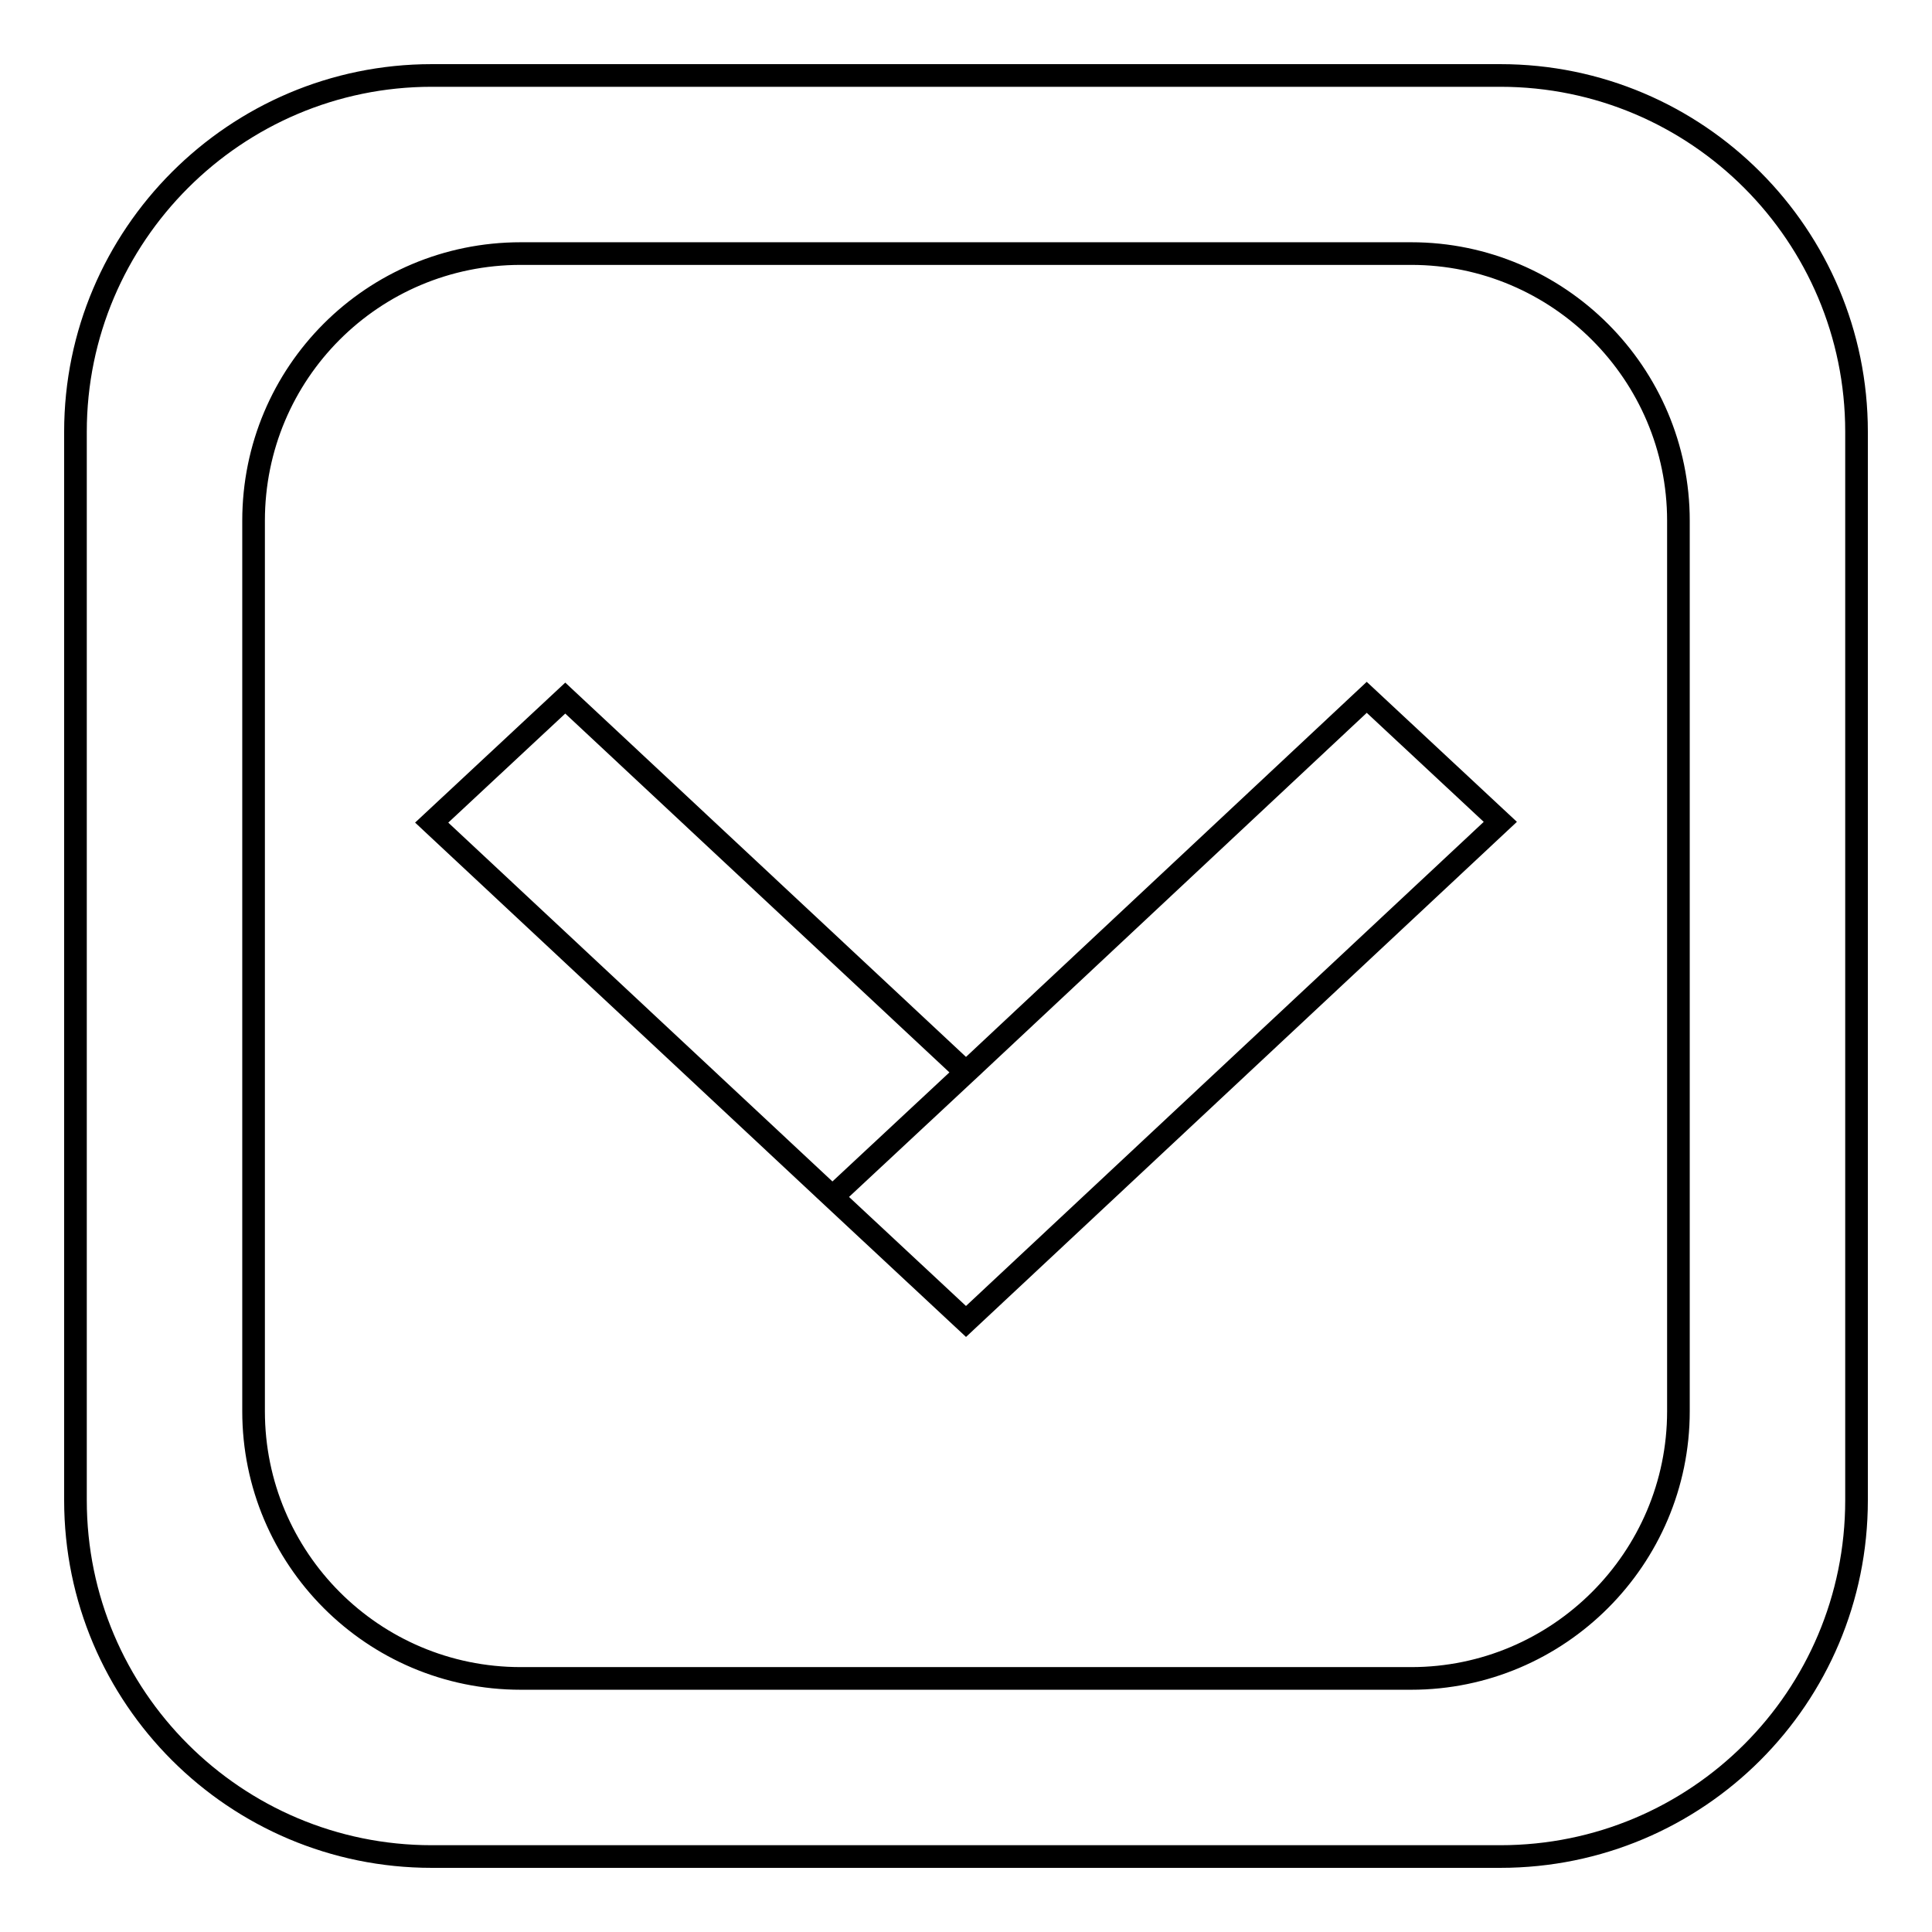 <?xml version="1.0" encoding="utf-8"?>
<!-- Svg Vector Icons : http://www.onlinewebfonts.com/icon -->
<!DOCTYPE svg PUBLIC "-//W3C//DTD SVG 1.1//EN" "http://www.w3.org/Graphics/SVG/1.1/DTD/svg11.dtd">
<svg version="1.1" xmlns="http://www.w3.org/2000/svg" xmlns:xlink="http://www.w3.org/1999/xlink" x="0px" y="0px" viewBox="0 0 256 256" enable-background="new 0 0 256 256" xml:space="preserve">
<g> <path stroke-width="3" fill-opacity="0" stroke="#000000"  d="M128,142.1l-17.7,16.5l-53.1-49.6l17.7-16.5L128,142.1z M246,57.2v141.6c0,26.1-21.1,47.2-47.2,47.2H57.2 C31.2,246,10,224.9,10,198.8V57.2C10,31.2,31.2,10,57.2,10h141.6C224.9,10,246,31.2,246,57.2z M222.4,69 c0-19.5-15.9-35.4-35.4-35.4H69c-19.6,0-35.4,15.8-35.4,35.4v118c0,19.5,15.8,35.4,35.4,35.4h118c19.5,0,35.4-15.9,35.4-35.4V69z  M128,142.1L128,142.1l-17.7,16.5l17.7,16.5l70.8-66.2l-17.7-16.5L128,142.1z"/></g>
</svg>